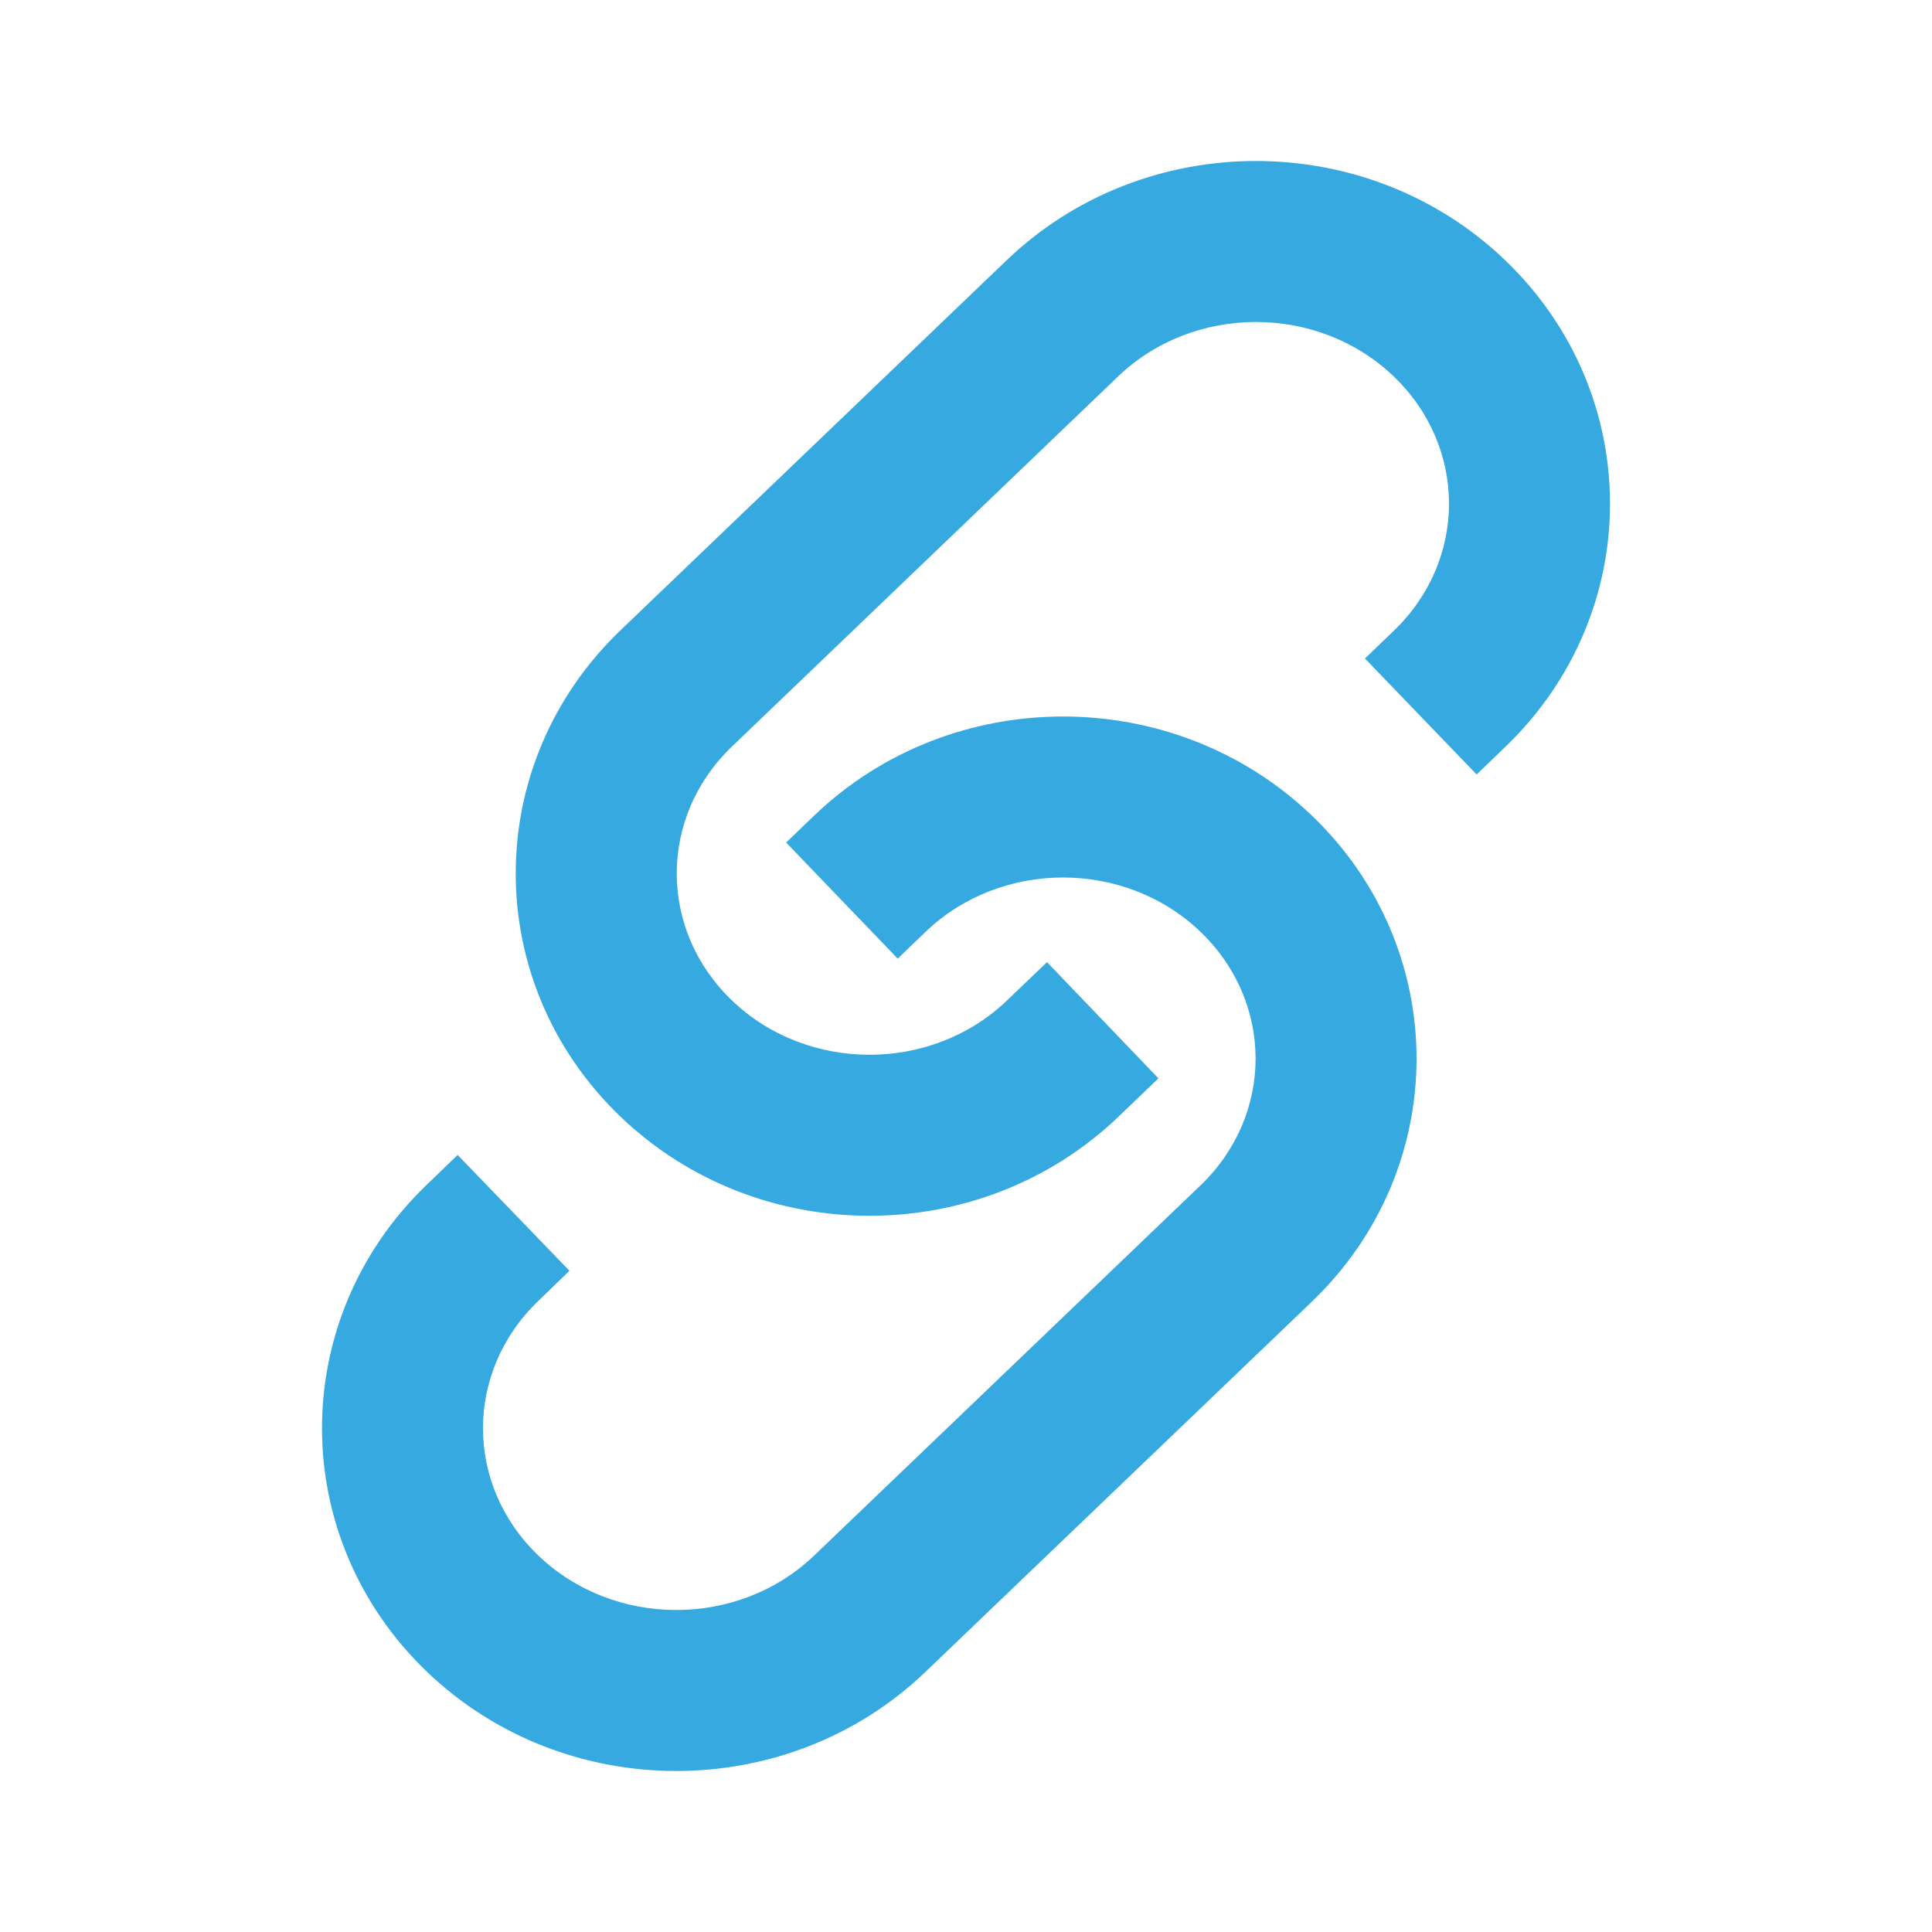 <svg xmlns="http://www.w3.org/2000/svg" width="32" height="32" viewBox="0 0 32 32" fill="none"><path d="M19.883 19.635L13.485 25.765L15.33 27.69L21.727 21.561L19.883 19.635ZM14.869 15.878L15.328 15.436L13.48 13.514L13.021 13.955L14.869 15.878ZM8.909 21.554L9.432 21.048L7.58 19.13L7.056 19.635L8.909 21.554ZM8.917 25.765C7.697 24.596 7.694 22.727 8.909 21.554L7.056 19.635C4.753 21.86 4.76 25.474 7.072 27.69L8.917 25.765ZM13.485 25.765C12.23 26.967 10.172 26.967 8.917 25.765L7.072 27.69C9.359 29.881 13.044 29.881 15.33 27.69L13.485 25.765ZM19.883 15.433C21.101 16.6 21.101 18.468 19.883 19.635L21.727 21.561C24.041 19.343 24.041 15.724 21.727 13.507L19.883 15.433ZM21.727 13.507C19.443 11.319 15.761 11.321 13.48 13.514L15.328 15.436C16.578 14.235 18.631 14.233 19.883 15.433L21.727 13.507ZM12.124 12.364L18.52 6.234L16.675 4.309L10.279 10.438L12.124 12.364ZM23.089 10.444L22.608 10.907L24.458 12.828L24.938 12.365L23.089 10.444ZM17.342 15.936L16.679 16.571L18.524 18.497L19.187 17.861L17.342 15.936ZM12.124 16.571C10.904 15.402 10.904 13.532 12.124 12.364L10.279 10.438C7.963 12.657 7.963 16.278 10.279 18.497L12.124 16.571ZM10.279 18.497C12.562 20.684 16.241 20.684 18.524 18.497L16.679 16.571C15.428 17.77 13.375 17.77 12.124 16.571L10.279 18.497ZM23.084 6.234C24.303 7.403 24.306 9.273 23.089 10.444L24.938 12.365C27.247 10.143 27.242 6.526 24.929 4.309L23.084 6.234ZM24.929 4.309C22.643 2.119 18.961 2.119 16.675 4.309L18.52 6.234C19.774 5.033 21.83 5.033 23.084 6.234L24.929 4.309Z" fill="#36A9E1"></path></svg>